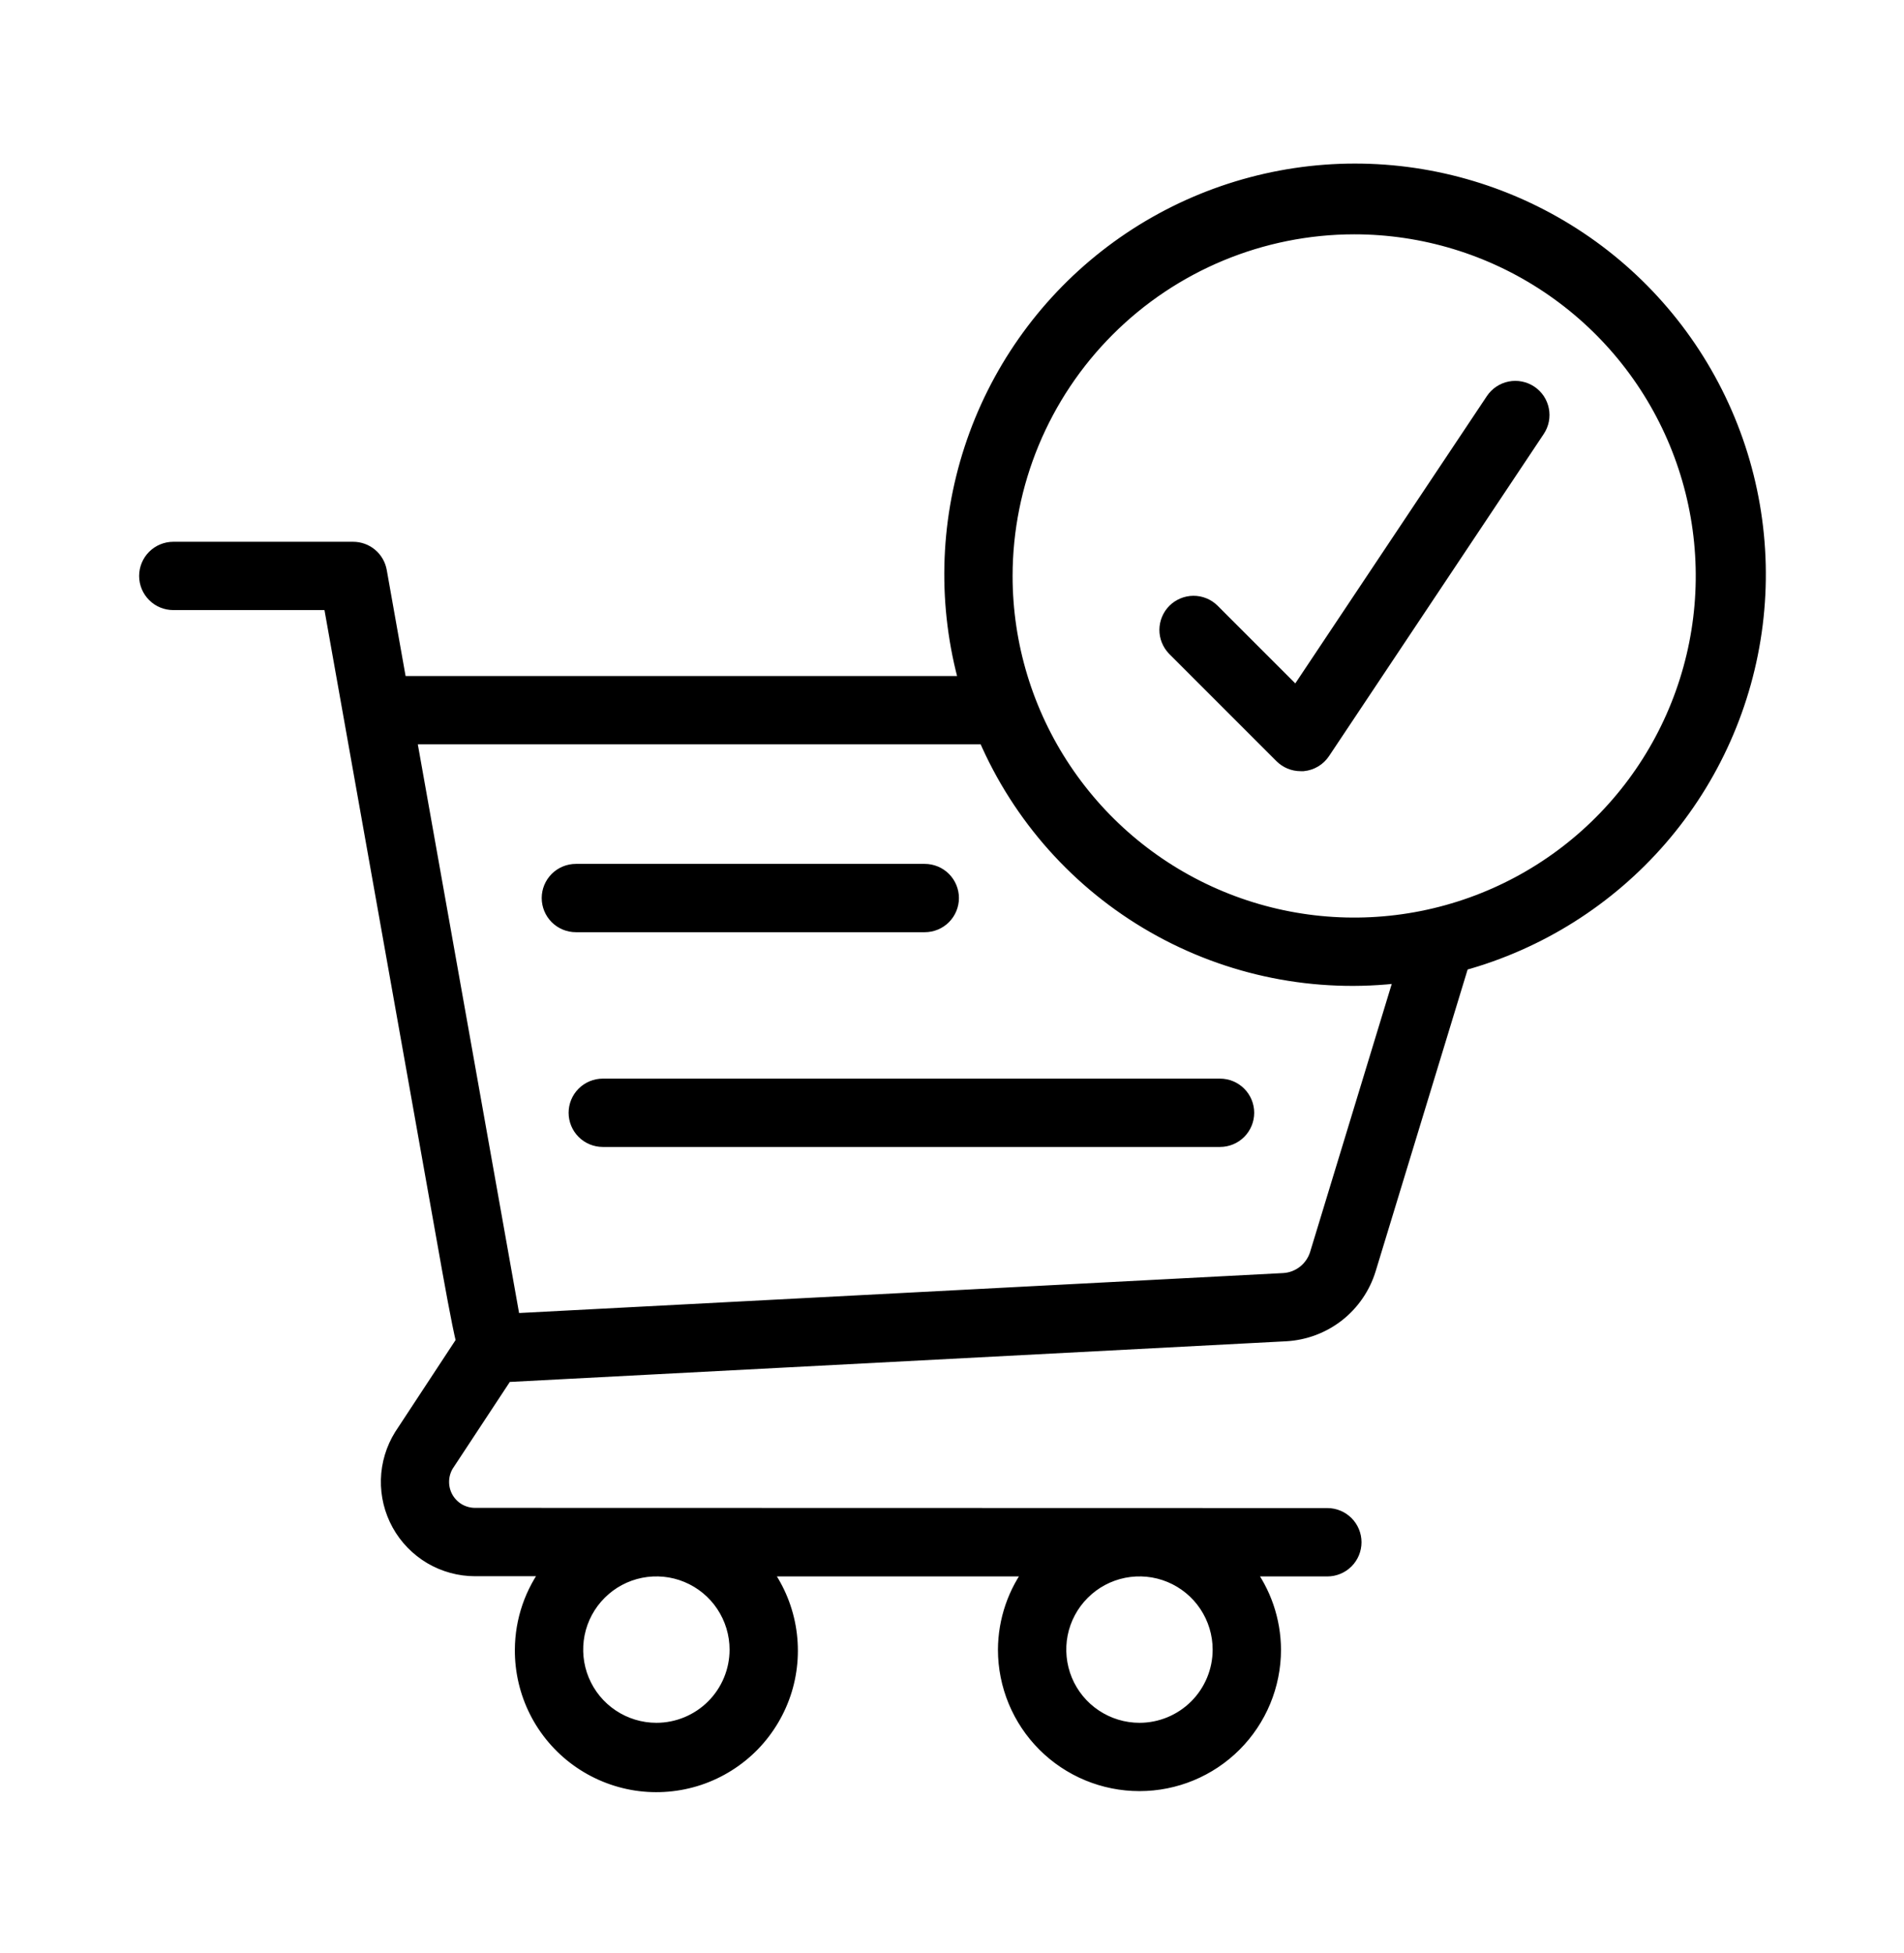 <svg width="39" height="40" viewBox="0 0 39 40" fill="none" xmlns="http://www.w3.org/2000/svg">
<path d="M11.796 18.942H18.942C19.088 18.942 19.228 18.884 19.331 18.781C19.434 18.678 19.492 18.538 19.492 18.392C19.492 18.247 19.434 18.107 19.331 18.004C19.228 17.901 19.088 17.843 18.942 17.843H11.796C11.65 17.843 11.51 17.901 11.407 18.004C11.304 18.107 11.246 18.247 11.246 18.392C11.246 18.538 11.304 18.678 11.407 18.781C11.51 18.884 11.65 18.942 11.796 18.942Z" fill="black"/>
<path d="M11.797 22.79C11.797 22.936 11.855 23.076 11.958 23.179C12.061 23.282 12.201 23.34 12.347 23.34H24.99C25.136 23.34 25.276 23.282 25.379 23.179C25.482 23.076 25.54 22.936 25.54 22.79C25.54 22.645 25.482 22.505 25.379 22.402C25.276 22.299 25.136 22.241 24.99 22.241H12.347C12.201 22.241 12.061 22.299 11.958 22.402C11.855 22.505 11.797 22.645 11.797 22.79Z" fill="black"/>
<path d="M26.252 15.483C26.355 15.586 26.494 15.644 26.64 15.644H26.695C26.776 15.636 26.854 15.61 26.924 15.568C26.994 15.526 27.053 15.47 27.098 15.402L31.496 8.805C31.536 8.745 31.564 8.678 31.578 8.607C31.592 8.536 31.592 8.463 31.578 8.393C31.564 8.322 31.536 8.254 31.496 8.194C31.455 8.134 31.404 8.083 31.344 8.043C31.284 8.003 31.216 7.975 31.145 7.961C31.075 7.947 31.002 7.947 30.931 7.961C30.86 7.975 30.793 8.003 30.733 8.043C30.673 8.083 30.621 8.135 30.581 8.195L26.555 14.232L24.83 12.507C24.726 12.406 24.587 12.351 24.443 12.352C24.299 12.354 24.161 12.411 24.059 12.513C23.957 12.615 23.9 12.753 23.898 12.897C23.897 13.041 23.953 13.18 24.053 13.284L26.252 15.483Z" fill="black"/>
<path d="M3.55 12.345H6.772L9.07 25.248C9.267 26.358 9.391 27.047 9.492 27.474L8.222 29.406C8.054 29.676 7.96 29.986 7.952 30.304C7.944 30.622 8.021 30.936 8.175 31.214C8.329 31.492 8.555 31.724 8.829 31.886C9.103 32.047 9.415 32.132 9.733 32.132H11.265C10.899 32.605 10.699 33.186 10.696 33.785C10.693 34.222 10.794 34.654 10.991 35.045C11.188 35.435 11.476 35.773 11.83 36.03C12.184 36.287 12.595 36.456 13.027 36.523C13.46 36.589 13.902 36.551 14.316 36.413C14.731 36.274 15.107 36.038 15.413 35.725C15.718 35.411 15.944 35.03 16.073 34.611C16.201 34.193 16.227 33.75 16.15 33.32C16.073 32.889 15.894 32.483 15.628 32.136H21.156C20.792 32.609 20.594 33.188 20.591 33.785C20.591 34.514 20.881 35.213 21.396 35.728C21.912 36.244 22.611 36.533 23.34 36.533C24.069 36.533 24.768 36.244 25.284 35.728C25.799 35.213 26.089 34.514 26.089 33.785C26.086 33.188 25.888 32.609 25.524 32.136H27.188C27.334 32.136 27.474 32.078 27.577 31.975C27.68 31.872 27.738 31.732 27.738 31.586C27.738 31.44 27.68 31.3 27.577 31.197C27.474 31.094 27.334 31.036 27.188 31.036L9.731 31.032C9.61 31.032 9.492 31 9.387 30.94C9.283 30.879 9.197 30.792 9.137 30.687C9.078 30.582 9.047 30.463 9.049 30.342C9.05 30.222 9.083 30.104 9.145 30L10.359 28.157L26.341 27.32C26.724 27.298 27.092 27.16 27.395 26.924C27.697 26.687 27.92 26.363 28.033 25.996L29.942 19.734C31.52 19.301 32.934 18.409 34.005 17.172C35.076 15.934 35.755 14.407 35.957 12.783C36.159 11.159 35.874 9.512 35.138 8.05C34.403 6.588 33.25 5.377 31.826 4.572C30.401 3.766 28.77 3.401 27.138 3.523C25.506 3.646 23.947 4.25 22.659 5.259C21.371 6.268 20.411 7.637 19.902 9.192C19.393 10.748 19.357 12.419 19.799 13.995H8.182C7.937 12.613 7.774 11.699 7.774 11.699C7.751 11.572 7.685 11.457 7.586 11.374C7.487 11.291 7.362 11.246 7.233 11.246H3.55C3.404 11.246 3.264 11.304 3.161 11.407C3.058 11.51 3 11.65 3 11.796C3 11.942 3.058 12.081 3.161 12.184C3.264 12.288 3.404 12.345 3.55 12.345ZM13.445 35.434C13.119 35.434 12.8 35.337 12.529 35.156C12.257 34.975 12.046 34.717 11.921 34.416C11.796 34.115 11.764 33.783 11.827 33.463C11.891 33.143 12.048 32.849 12.279 32.619C12.509 32.388 12.803 32.231 13.123 32.167C13.443 32.104 13.775 32.136 14.076 32.261C14.377 32.386 14.635 32.597 14.816 32.869C14.997 33.14 15.094 33.459 15.094 33.785C15.094 34.222 14.92 34.642 14.611 34.951C14.302 35.26 13.882 35.434 13.445 35.434ZM23.34 35.434C23.014 35.434 22.695 35.337 22.424 35.156C22.152 34.975 21.941 34.717 21.816 34.416C21.692 34.115 21.659 33.783 21.722 33.463C21.786 33.143 21.943 32.849 22.174 32.619C22.404 32.388 22.698 32.231 23.018 32.167C23.338 32.104 23.67 32.136 23.971 32.261C24.272 32.386 24.53 32.597 24.711 32.869C24.892 33.14 24.989 33.459 24.989 33.785C24.989 34.222 24.815 34.642 24.506 34.951C24.197 35.26 23.777 35.434 23.34 35.434ZM27.738 4.649C29.151 4.649 30.533 5.068 31.708 5.854C32.883 6.639 33.799 7.755 34.34 9.061C34.881 10.367 35.023 11.804 34.747 13.19C34.471 14.576 33.791 15.85 32.791 16.849C31.792 17.849 30.518 18.529 29.132 18.805C27.746 19.081 26.309 18.939 25.003 18.398C23.697 17.857 22.581 16.941 21.796 15.766C21.01 14.591 20.591 13.209 20.591 11.796C20.593 9.901 21.347 8.085 22.687 6.745C24.027 5.405 25.843 4.651 27.738 4.649ZM20.185 15.094C20.885 16.723 22.096 18.081 23.635 18.961C25.174 19.842 26.958 20.199 28.717 19.978L26.982 25.674C26.937 25.826 26.846 25.961 26.721 26.06C26.596 26.158 26.444 26.216 26.285 26.223L10.508 27.048C10.195 25.293 9.084 19.059 8.379 15.094H20.185Z" fill="black"/>
<path d="M11.796 18.942H18.942C19.088 18.942 19.228 18.884 19.331 18.781C19.434 18.678 19.492 18.538 19.492 18.392C19.492 18.247 19.434 18.107 19.331 18.004C19.228 17.901 19.088 17.843 18.942 17.843H11.796C11.65 17.843 11.51 17.901 11.407 18.004C11.304 18.107 11.246 18.247 11.246 18.392C11.246 18.538 11.304 18.678 11.407 18.781C11.51 18.884 11.65 18.942 11.796 18.942Z" stroke="black" stroke-width="0.3"/>
<path d="M11.797 22.79C11.797 22.936 11.855 23.076 11.958 23.179C12.061 23.282 12.201 23.34 12.347 23.34H24.99C25.136 23.34 25.276 23.282 25.379 23.179C25.482 23.076 25.54 22.936 25.54 22.79C25.54 22.645 25.482 22.505 25.379 22.402C25.276 22.299 25.136 22.241 24.99 22.241H12.347C12.201 22.241 12.061 22.299 11.958 22.402C11.855 22.505 11.797 22.645 11.797 22.79Z" stroke="black" stroke-width="0.3"/>
<path d="M26.252 15.483C26.355 15.586 26.494 15.644 26.64 15.644H26.695C26.776 15.636 26.854 15.61 26.924 15.568C26.994 15.526 27.053 15.47 27.098 15.402L31.496 8.805C31.536 8.745 31.564 8.678 31.578 8.607C31.592 8.536 31.592 8.463 31.578 8.393C31.564 8.322 31.536 8.254 31.496 8.194C31.455 8.134 31.404 8.083 31.344 8.043C31.284 8.003 31.216 7.975 31.145 7.961C31.075 7.947 31.002 7.947 30.931 7.961C30.86 7.975 30.793 8.003 30.733 8.043C30.673 8.083 30.621 8.135 30.581 8.195L26.555 14.232L24.83 12.507C24.726 12.406 24.587 12.351 24.443 12.352C24.299 12.354 24.161 12.411 24.059 12.513C23.957 12.615 23.9 12.753 23.898 12.897C23.897 13.041 23.953 13.18 24.053 13.284L26.252 15.483Z" stroke="black" stroke-width="0.3"/>
<path d="M3.55 12.345H6.772L9.07 25.248C9.267 26.358 9.391 27.047 9.492 27.474L8.222 29.406C8.054 29.676 7.96 29.986 7.952 30.304C7.944 30.622 8.021 30.936 8.175 31.214C8.329 31.492 8.555 31.724 8.829 31.886C9.103 32.047 9.415 32.132 9.733 32.132H11.265C10.899 32.605 10.699 33.186 10.696 33.785C10.693 34.222 10.794 34.654 10.991 35.045C11.188 35.435 11.476 35.773 11.83 36.03C12.184 36.287 12.595 36.456 13.027 36.523C13.46 36.589 13.902 36.551 14.316 36.413C14.731 36.274 15.107 36.038 15.413 35.725C15.718 35.411 15.944 35.03 16.073 34.611C16.201 34.193 16.227 33.75 16.15 33.32C16.073 32.889 15.894 32.483 15.628 32.136H21.156C20.792 32.609 20.594 33.188 20.591 33.785C20.591 34.514 20.881 35.213 21.396 35.728C21.912 36.244 22.611 36.533 23.34 36.533C24.069 36.533 24.768 36.244 25.284 35.728C25.799 35.213 26.089 34.514 26.089 33.785C26.086 33.188 25.888 32.609 25.524 32.136H27.188C27.334 32.136 27.474 32.078 27.577 31.975C27.68 31.872 27.738 31.732 27.738 31.586C27.738 31.44 27.68 31.3 27.577 31.197C27.474 31.094 27.334 31.036 27.188 31.036L9.731 31.032C9.61 31.032 9.492 31 9.387 30.94C9.283 30.879 9.197 30.792 9.137 30.687C9.078 30.582 9.047 30.463 9.049 30.342C9.05 30.222 9.083 30.104 9.145 30L10.359 28.157L26.341 27.32C26.724 27.298 27.092 27.16 27.395 26.924C27.697 26.687 27.92 26.363 28.033 25.996L29.942 19.734C31.52 19.301 32.934 18.409 34.005 17.172C35.076 15.934 35.755 14.407 35.957 12.783C36.159 11.159 35.874 9.512 35.138 8.05C34.403 6.588 33.25 5.377 31.826 4.572C30.401 3.766 28.77 3.401 27.138 3.523C25.506 3.646 23.947 4.25 22.659 5.259C21.371 6.268 20.411 7.637 19.902 9.192C19.393 10.748 19.357 12.419 19.799 13.995H8.182C7.937 12.613 7.774 11.699 7.774 11.699C7.751 11.572 7.685 11.457 7.586 11.374C7.487 11.291 7.362 11.246 7.233 11.246H3.55C3.404 11.246 3.264 11.304 3.161 11.407C3.058 11.51 3 11.65 3 11.796C3 11.942 3.058 12.081 3.161 12.184C3.264 12.288 3.404 12.345 3.55 12.345ZM13.445 35.434C13.119 35.434 12.8 35.337 12.529 35.156C12.257 34.975 12.046 34.717 11.921 34.416C11.796 34.115 11.764 33.783 11.827 33.463C11.891 33.143 12.048 32.849 12.279 32.619C12.509 32.388 12.803 32.231 13.123 32.167C13.443 32.104 13.775 32.136 14.076 32.261C14.377 32.386 14.635 32.597 14.816 32.869C14.997 33.14 15.094 33.459 15.094 33.785C15.094 34.222 14.92 34.642 14.611 34.951C14.302 35.26 13.882 35.434 13.445 35.434ZM23.34 35.434C23.014 35.434 22.695 35.337 22.424 35.156C22.152 34.975 21.941 34.717 21.816 34.416C21.692 34.115 21.659 33.783 21.722 33.463C21.786 33.143 21.943 32.849 22.174 32.619C22.404 32.388 22.698 32.231 23.018 32.167C23.338 32.104 23.67 32.136 23.971 32.261C24.272 32.386 24.53 32.597 24.711 32.869C24.892 33.14 24.989 33.459 24.989 33.785C24.989 34.222 24.815 34.642 24.506 34.951C24.197 35.26 23.777 35.434 23.34 35.434ZM27.738 4.649C29.151 4.649 30.533 5.068 31.708 5.854C32.883 6.639 33.799 7.755 34.34 9.061C34.881 10.367 35.023 11.804 34.747 13.19C34.471 14.576 33.791 15.85 32.791 16.849C31.792 17.849 30.518 18.529 29.132 18.805C27.746 19.081 26.309 18.939 25.003 18.398C23.697 17.857 22.581 16.941 21.796 15.766C21.01 14.591 20.591 13.209 20.591 11.796C20.593 9.901 21.347 8.085 22.687 6.745C24.027 5.405 25.843 4.651 27.738 4.649ZM20.185 15.094C20.885 16.723 22.096 18.081 23.635 18.961C25.174 19.842 26.958 20.199 28.717 19.978L26.982 25.674C26.937 25.826 26.846 25.961 26.721 26.06C26.596 26.158 26.444 26.216 26.285 26.223L10.508 27.048C10.195 25.293 9.084 19.059 8.379 15.094H20.185Z" stroke="black" stroke-width="0.3"/>
</svg>
